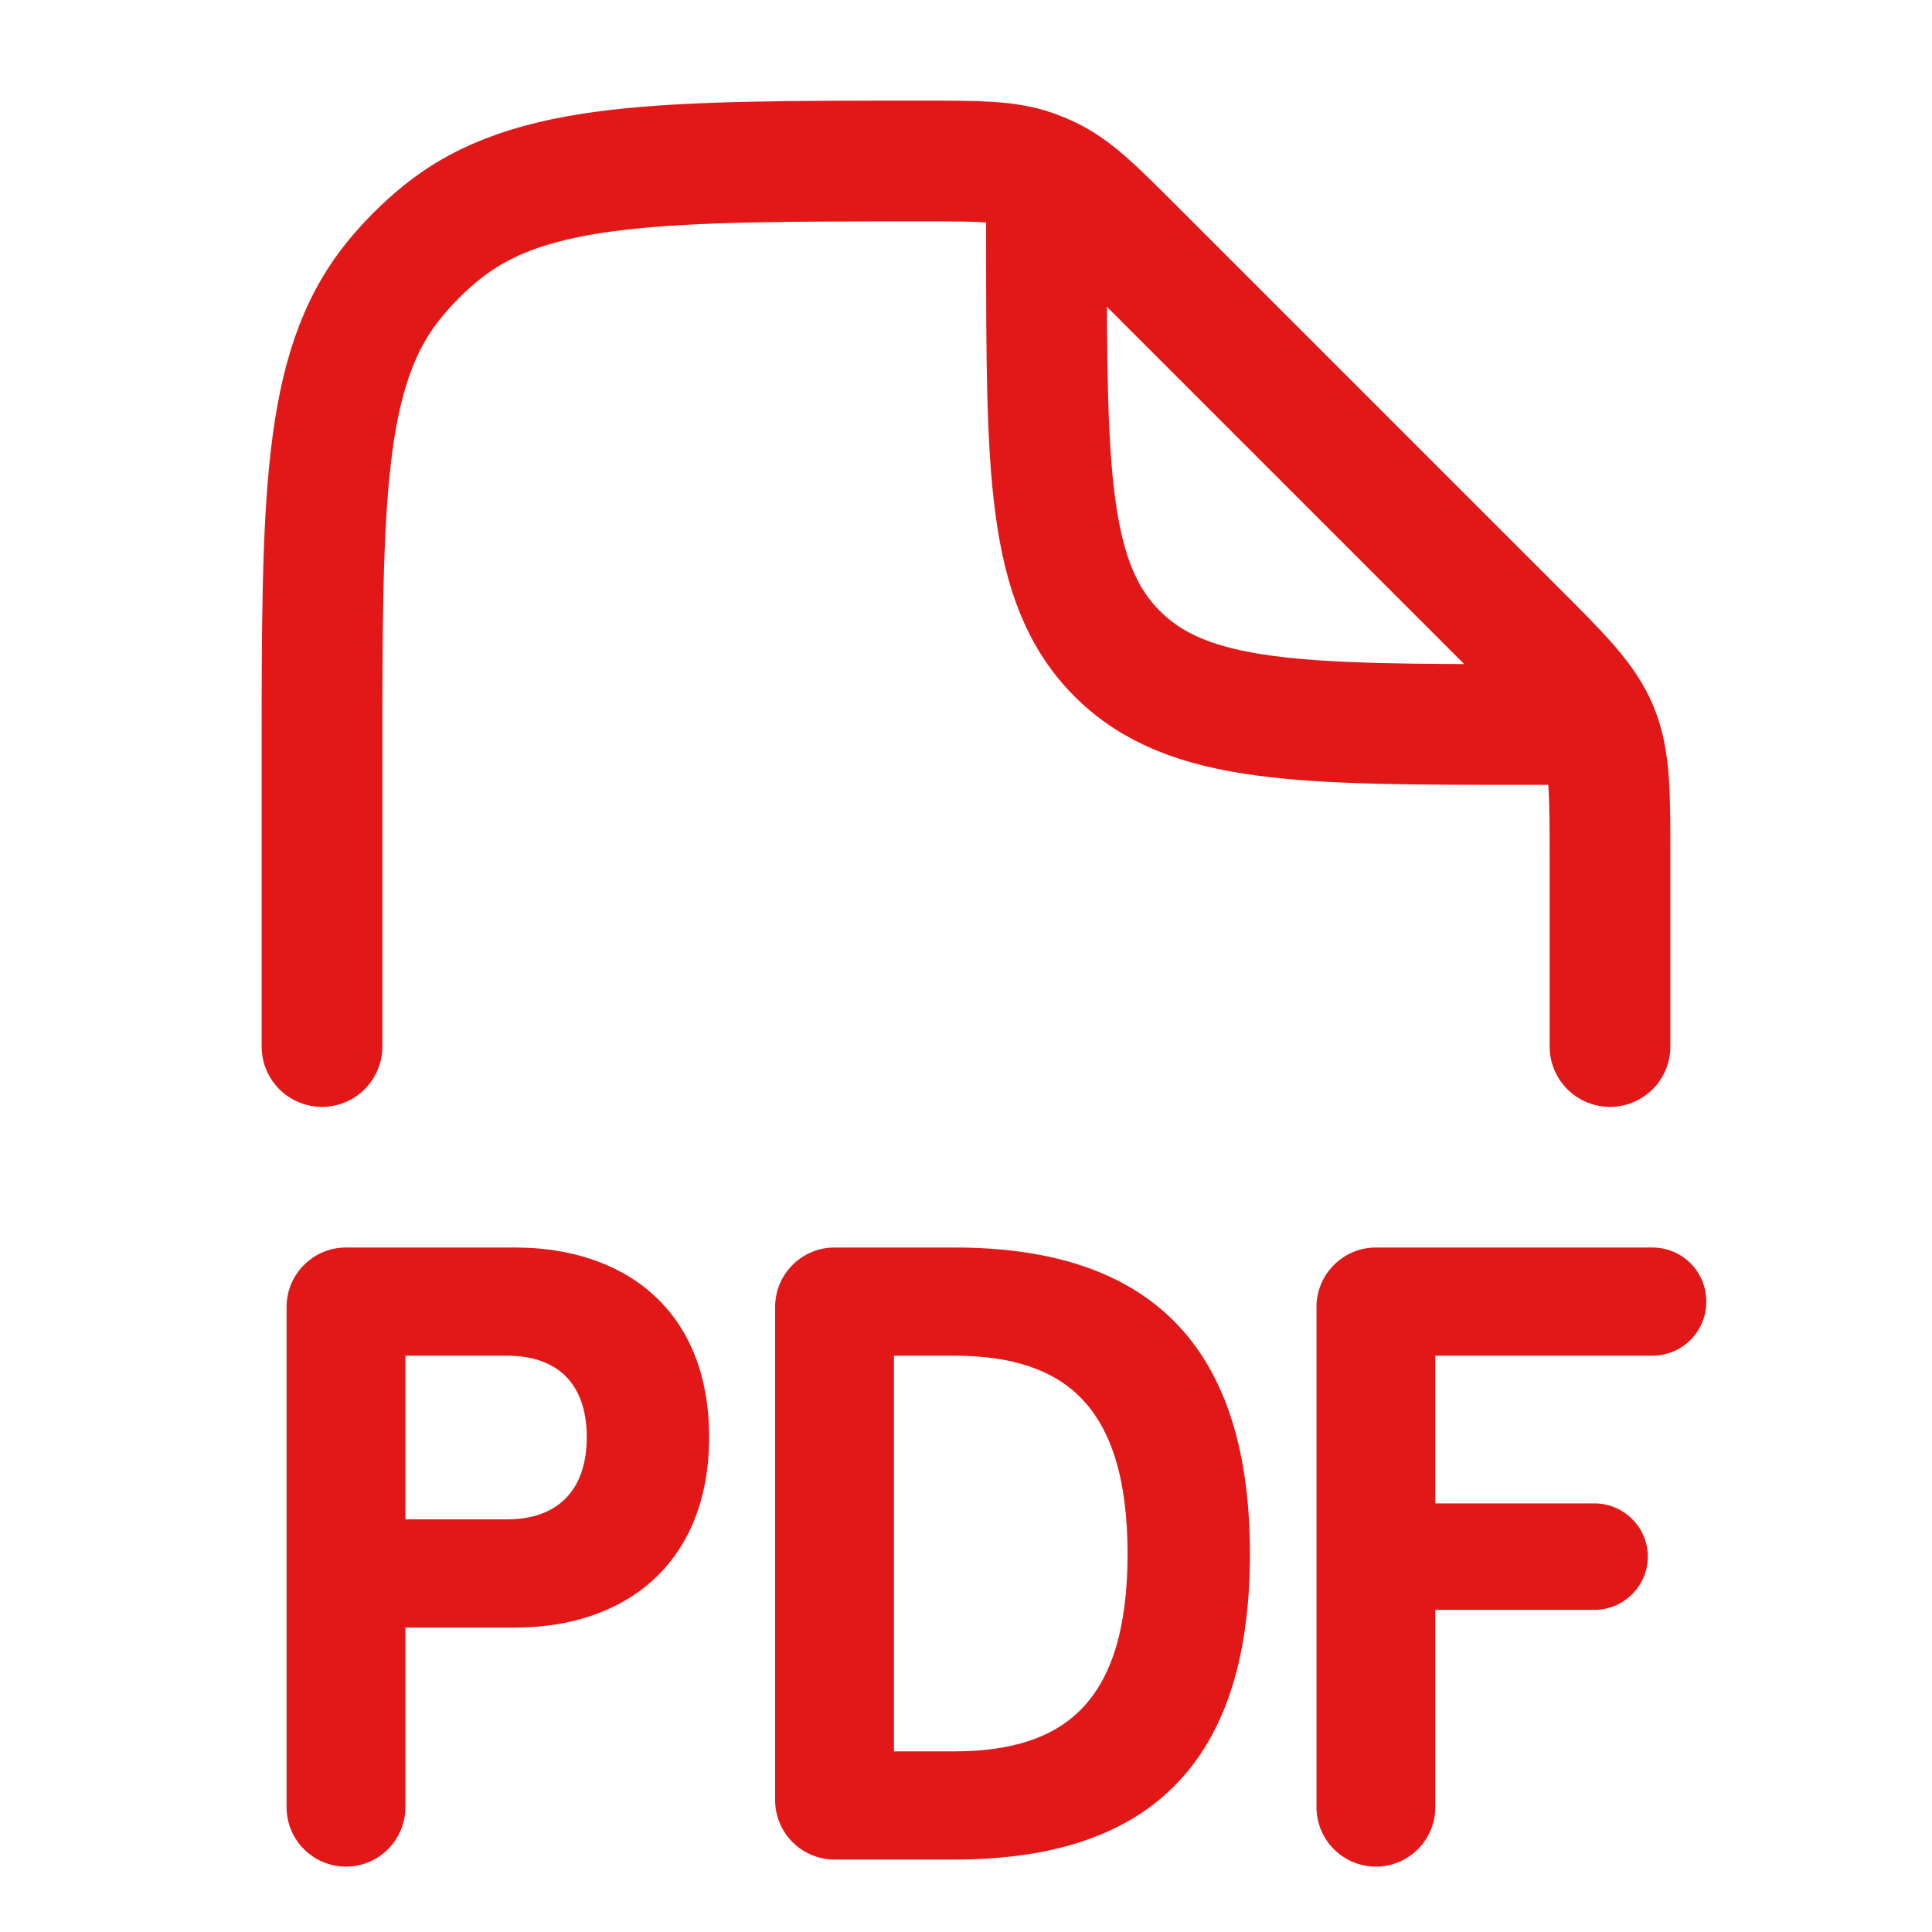 <svg width="24" height="24" viewBox="0 0 24 24" fill="none" xmlns="http://www.w3.org/2000/svg">
<g clip-path="url(#clip0_804_275)">
<path d="M20 13V10.657C20 9.839 20 9.431 19.848 9.063C19.696 8.696 19.407 8.406 18.828 7.828L14.092 3.092C13.593 2.593 13.344 2.344 13.034 2.196C12.97 2.165 12.904 2.138 12.837 2.114C12.514 2 12.161 2 11.456 2C8.211 2 6.588 2 5.489 2.886C5.267 3.065 5.065 3.267 4.886 3.489C4 4.59 4 6.211 4 9.456V13M13 2.5V3C13 5.828 13 7.243 13.879 8.121C14.757 9 16.172 9 19 9H19.5" stroke="#E21818" stroke-width="1.5" stroke-linecap="round" stroke-linejoin="round"/>
<mask id="path-2-outside-1_804_275" maskUnits="userSpaceOnUse" x="3" y="15" width="19" height="9" fill="black">
<rect fill="white" x="3" y="15" width="19" height="9"/>
<path d="M6.399 20.118H4.936V22.45C4.936 22.802 4.65 23.088 4.298 23.088C3.946 23.088 3.66 22.802 3.66 22.45V16.235C3.66 15.883 3.946 15.597 4.298 15.597H6.399C7.686 15.597 8.709 16.312 8.709 17.852C8.709 19.37 7.708 20.118 6.399 20.118ZM6.3 16.741H4.936V18.974H6.3C6.982 18.974 7.389 18.567 7.389 17.852C7.389 17.126 6.971 16.741 6.3 16.741ZM11.005 16.741V21.856H11.852C13.26 21.856 14.107 21.218 14.107 19.304C14.107 17.39 13.26 16.741 11.852 16.741H11.005ZM10.367 15.597H11.852C14.041 15.597 15.427 16.587 15.427 19.304C15.427 22.021 14.041 23 11.852 23H10.367C10.015 23 9.729 22.714 9.729 22.362V16.235C9.729 15.883 10.015 15.597 10.367 15.597ZM17.73 19.898V22.45C17.73 22.802 17.444 23.088 17.092 23.088C16.74 23.088 16.454 22.802 16.454 22.45V16.235C16.454 15.883 16.74 15.597 17.092 15.597H20.524C20.843 15.597 21.096 15.85 21.096 16.169C21.096 16.488 20.843 16.741 20.524 16.741H17.73V18.776H19.809C20.117 18.776 20.37 19.029 20.37 19.337C20.37 19.645 20.117 19.898 19.809 19.898H17.73Z"/>
</mask>
<path d="M6.399 20.118H4.936V22.45C4.936 22.802 4.65 23.088 4.298 23.088C3.946 23.088 3.66 22.802 3.66 22.45V16.235C3.66 15.883 3.946 15.597 4.298 15.597H6.399C7.686 15.597 8.709 16.312 8.709 17.852C8.709 19.37 7.708 20.118 6.399 20.118ZM6.3 16.741H4.936V18.974H6.3C6.982 18.974 7.389 18.567 7.389 17.852C7.389 17.126 6.971 16.741 6.3 16.741ZM11.005 16.741V21.856H11.852C13.26 21.856 14.107 21.218 14.107 19.304C14.107 17.39 13.26 16.741 11.852 16.741H11.005ZM10.367 15.597H11.852C14.041 15.597 15.427 16.587 15.427 19.304C15.427 22.021 14.041 23 11.852 23H10.367C10.015 23 9.729 22.714 9.729 22.362V16.235C9.729 15.883 10.015 15.597 10.367 15.597ZM17.73 19.898V22.45C17.73 22.802 17.444 23.088 17.092 23.088C16.74 23.088 16.454 22.802 16.454 22.45V16.235C16.454 15.883 16.74 15.597 17.092 15.597H20.524C20.843 15.597 21.096 15.85 21.096 16.169C21.096 16.488 20.843 16.741 20.524 16.741H17.73V18.776H19.809C20.117 18.776 20.37 19.029 20.37 19.337C20.37 19.645 20.117 19.898 19.809 19.898H17.73Z" fill="#E21818"/>
<path d="M4.936 20.118V20.018H4.836V20.118H4.936ZM4.936 16.741V16.641H4.836V16.741H4.936ZM4.936 18.974H4.836V19.074H4.936V18.974ZM6.399 20.118V20.018H4.936V20.118V20.218H6.399V20.118ZM4.936 20.118H4.836V22.45H4.936H5.036V20.118H4.936ZM4.936 22.45H4.836C4.836 22.747 4.595 22.988 4.298 22.988V23.088V23.188C4.705 23.188 5.036 22.857 5.036 22.45H4.936ZM4.298 23.088V22.988C4.001 22.988 3.76 22.747 3.76 22.45H3.66H3.56C3.56 22.857 3.891 23.188 4.298 23.188V23.088ZM3.66 22.45H3.76V16.235H3.66H3.56V22.45H3.66ZM3.66 16.235H3.76C3.76 15.938 4.001 15.697 4.298 15.697V15.597V15.497C3.891 15.497 3.56 15.828 3.56 16.235H3.66ZM4.298 15.597V15.697H6.399V15.597V15.497H4.298V15.597ZM6.399 15.597V15.697C7.025 15.697 7.576 15.871 7.97 16.222C8.362 16.571 8.609 17.105 8.609 17.852H8.709H8.809C8.809 17.058 8.545 16.466 8.103 16.072C7.664 15.681 7.06 15.497 6.399 15.497V15.597ZM8.709 17.852H8.609C8.609 18.588 8.367 19.126 7.978 19.48C7.586 19.836 7.035 20.018 6.399 20.018V20.118V20.218C7.072 20.218 7.676 20.026 8.112 19.628C8.55 19.229 8.809 18.634 8.809 17.852H8.709ZM6.3 16.741V16.641H4.936V16.741V16.841H6.3V16.741ZM4.936 16.741H4.836V18.974H4.936H5.036V16.741H4.936ZM4.936 18.974V19.074H6.3V18.974V18.874H4.936V18.974ZM6.3 18.974V19.074C6.661 19.074 6.962 18.966 7.172 18.751C7.382 18.537 7.489 18.228 7.489 17.852H7.389H7.289C7.289 18.191 7.193 18.444 7.029 18.611C6.865 18.779 6.621 18.874 6.3 18.874V18.974ZM7.389 17.852H7.489C7.489 17.47 7.379 17.164 7.167 16.953C6.955 16.743 6.654 16.641 6.3 16.641V16.741V16.841C6.617 16.841 6.861 16.931 7.026 17.095C7.19 17.259 7.289 17.508 7.289 17.852H7.389ZM11.005 16.741V16.641H10.905V16.741H11.005ZM11.005 21.856H10.905V21.956H11.005V21.856ZM11.005 16.741H10.905V21.856H11.005H11.105V16.741H11.005ZM11.005 21.856V21.956H11.852V21.856V21.756H11.005V21.856ZM11.852 21.856V21.956C12.569 21.956 13.165 21.794 13.579 21.367C13.993 20.942 14.207 20.273 14.207 19.304H14.107H14.007C14.007 20.249 13.798 20.856 13.436 21.228C13.075 21.599 12.543 21.756 11.852 21.756V21.856ZM14.107 19.304H14.207C14.207 18.335 13.993 17.663 13.58 17.235C13.165 16.806 12.57 16.641 11.852 16.641V16.741V16.841C12.543 16.841 13.075 17 13.436 17.374C13.798 17.749 14.007 18.359 14.007 19.304H14.107ZM11.852 16.741V16.641H11.005V16.741V16.841H11.852V16.741ZM10.367 15.597V15.697H11.852V15.597V15.497H10.367V15.597ZM11.852 15.597V15.697C12.934 15.697 13.798 15.942 14.392 16.504C14.985 17.066 15.327 17.961 15.327 19.304H15.427H15.527C15.527 17.93 15.177 16.972 14.53 16.359C13.883 15.747 12.96 15.497 11.852 15.497V15.597ZM15.427 19.304H15.327C15.327 20.647 14.985 21.539 14.392 22.098C13.798 22.658 12.934 22.9 11.852 22.9V23V23.1C12.96 23.1 13.883 22.853 14.529 22.244C15.177 21.634 15.527 20.678 15.527 19.304H15.427ZM11.852 23V22.9H10.367V23V23.1H11.852V23ZM10.367 23V22.9C10.071 22.9 9.829 22.659 9.829 22.362H9.729H9.629C9.629 22.769 9.96 23.1 10.367 23.1V23ZM9.729 22.362H9.829V16.235H9.729H9.629V22.362H9.729ZM9.729 16.235H9.829C9.829 15.938 10.071 15.697 10.367 15.697V15.597V15.497C9.96 15.497 9.629 15.828 9.629 16.235H9.729ZM17.73 19.898V19.798H17.63V19.898H17.73ZM17.73 16.741V16.641H17.63V16.741H17.73ZM17.73 18.776H17.63V18.876H17.73V18.776ZM17.73 19.898H17.63V22.45H17.73H17.83V19.898H17.73ZM17.73 22.45H17.63C17.63 22.747 17.389 22.988 17.092 22.988V23.088V23.188C17.499 23.188 17.83 22.857 17.83 22.45H17.73ZM17.092 23.088V22.988C16.795 22.988 16.554 22.747 16.554 22.45H16.454H16.354C16.354 22.857 16.685 23.188 17.092 23.188V23.088ZM16.454 22.45H16.554V16.235H16.454H16.354V22.45H16.454ZM16.454 16.235H16.554C16.554 15.938 16.795 15.697 17.092 15.697V15.597V15.497C16.685 15.497 16.354 15.828 16.354 16.235H16.454ZM17.092 15.597V15.697H20.524V15.597V15.497H17.092V15.597ZM20.524 15.597V15.697C20.788 15.697 20.996 15.905 20.996 16.169H21.096H21.196C21.196 15.795 20.898 15.497 20.524 15.497V15.597ZM21.096 16.169H20.996C20.996 16.433 20.788 16.641 20.524 16.641V16.741V16.841C20.898 16.841 21.196 16.543 21.196 16.169H21.096ZM20.524 16.741V16.641H17.73V16.741V16.841H20.524V16.741ZM17.73 16.741H17.63V18.776H17.73H17.83V16.741H17.73ZM17.73 18.776V18.876H19.809V18.776V18.676H17.73V18.776ZM19.809 18.776V18.876C20.062 18.876 20.27 19.084 20.27 19.337H20.37H20.47C20.47 18.974 20.172 18.676 19.809 18.676V18.776ZM20.37 19.337H20.27C20.27 19.59 20.062 19.798 19.809 19.798V19.898V19.998C20.172 19.998 20.47 19.7 20.47 19.337H20.37ZM19.809 19.898V19.798H17.73V19.898V19.998H19.809V19.898Z" fill="#E21818" mask="url(#path-2-outside-1_804_275)"/>
</g>
<defs>
<clipPath id="clip0_804_275">
<rect width="24" height="24" fill="white"/>
</clipPath>
</defs>
</svg>
